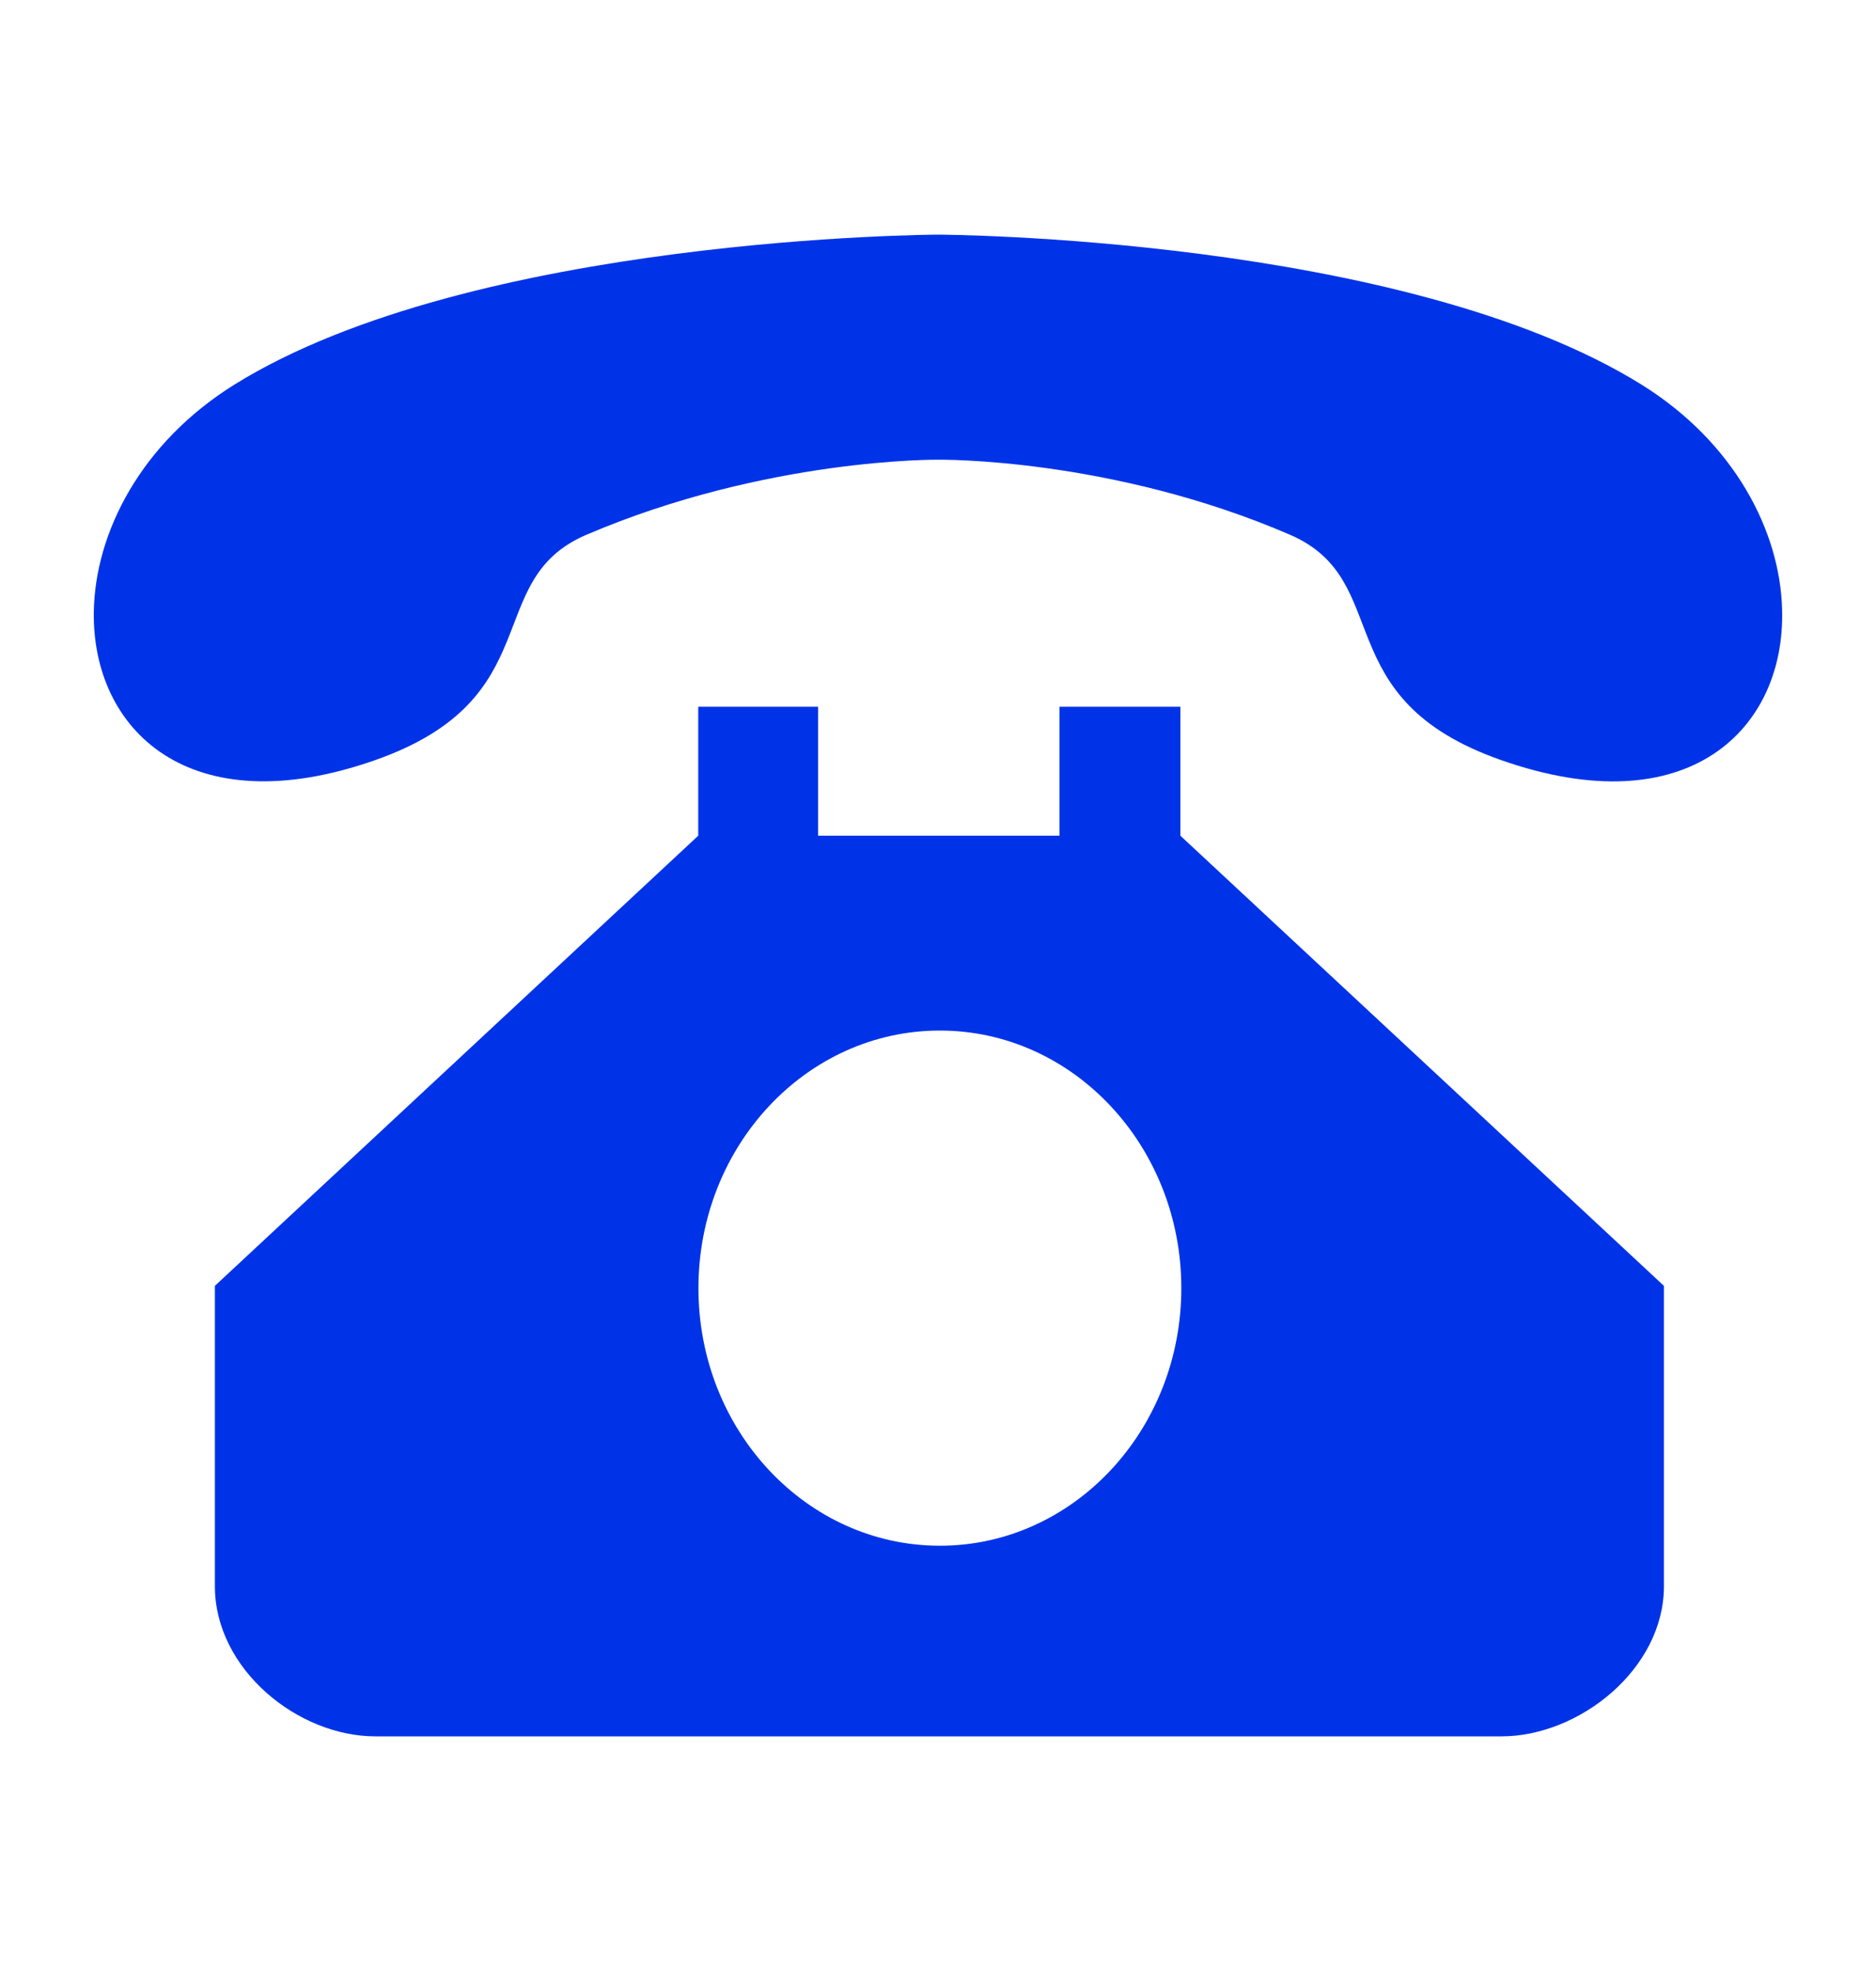 <svg width="20" height="21" viewBox="0 0 20 21" fill="none" xmlns="http://www.w3.org/2000/svg">
<path d="M16.005 8.099C14.128 7.442 14.881 6.186 13.754 5.698C11.841 4.872 10.002 4.898 10.002 4.898C10.002 4.898 8.171 4.877 6.251 5.698C5.121 6.181 5.876 7.439 3.999 8.099C2.017 8.794 0.98 7.774 1 6.516C1.015 5.671 1.503 4.719 2.497 4.099C5.043 2.516 10 2.5 10 2.5C10 2.5 14.956 2.516 17.502 4.099C18.488 4.713 18.979 5.658 18.999 6.497C19.034 7.766 18 8.799 16.005 8.099ZM7.444 7.53H8.722V8.904H11.295V7.53H12.584V8.904L17.739 13.7V16.901C17.739 17.784 16.835 18.5 16.008 18.5H4.002C3.174 18.5 2.291 17.784 2.291 16.901V13.7L7.444 8.904V7.53ZM10.02 16.469C11.441 16.469 12.594 15.24 12.594 13.725C12.594 12.209 11.441 10.98 10.02 10.98C8.598 10.98 7.446 12.209 7.446 13.725C7.446 15.24 8.598 16.469 10.02 16.469Z" fill="#0033E8"/>
</svg>

